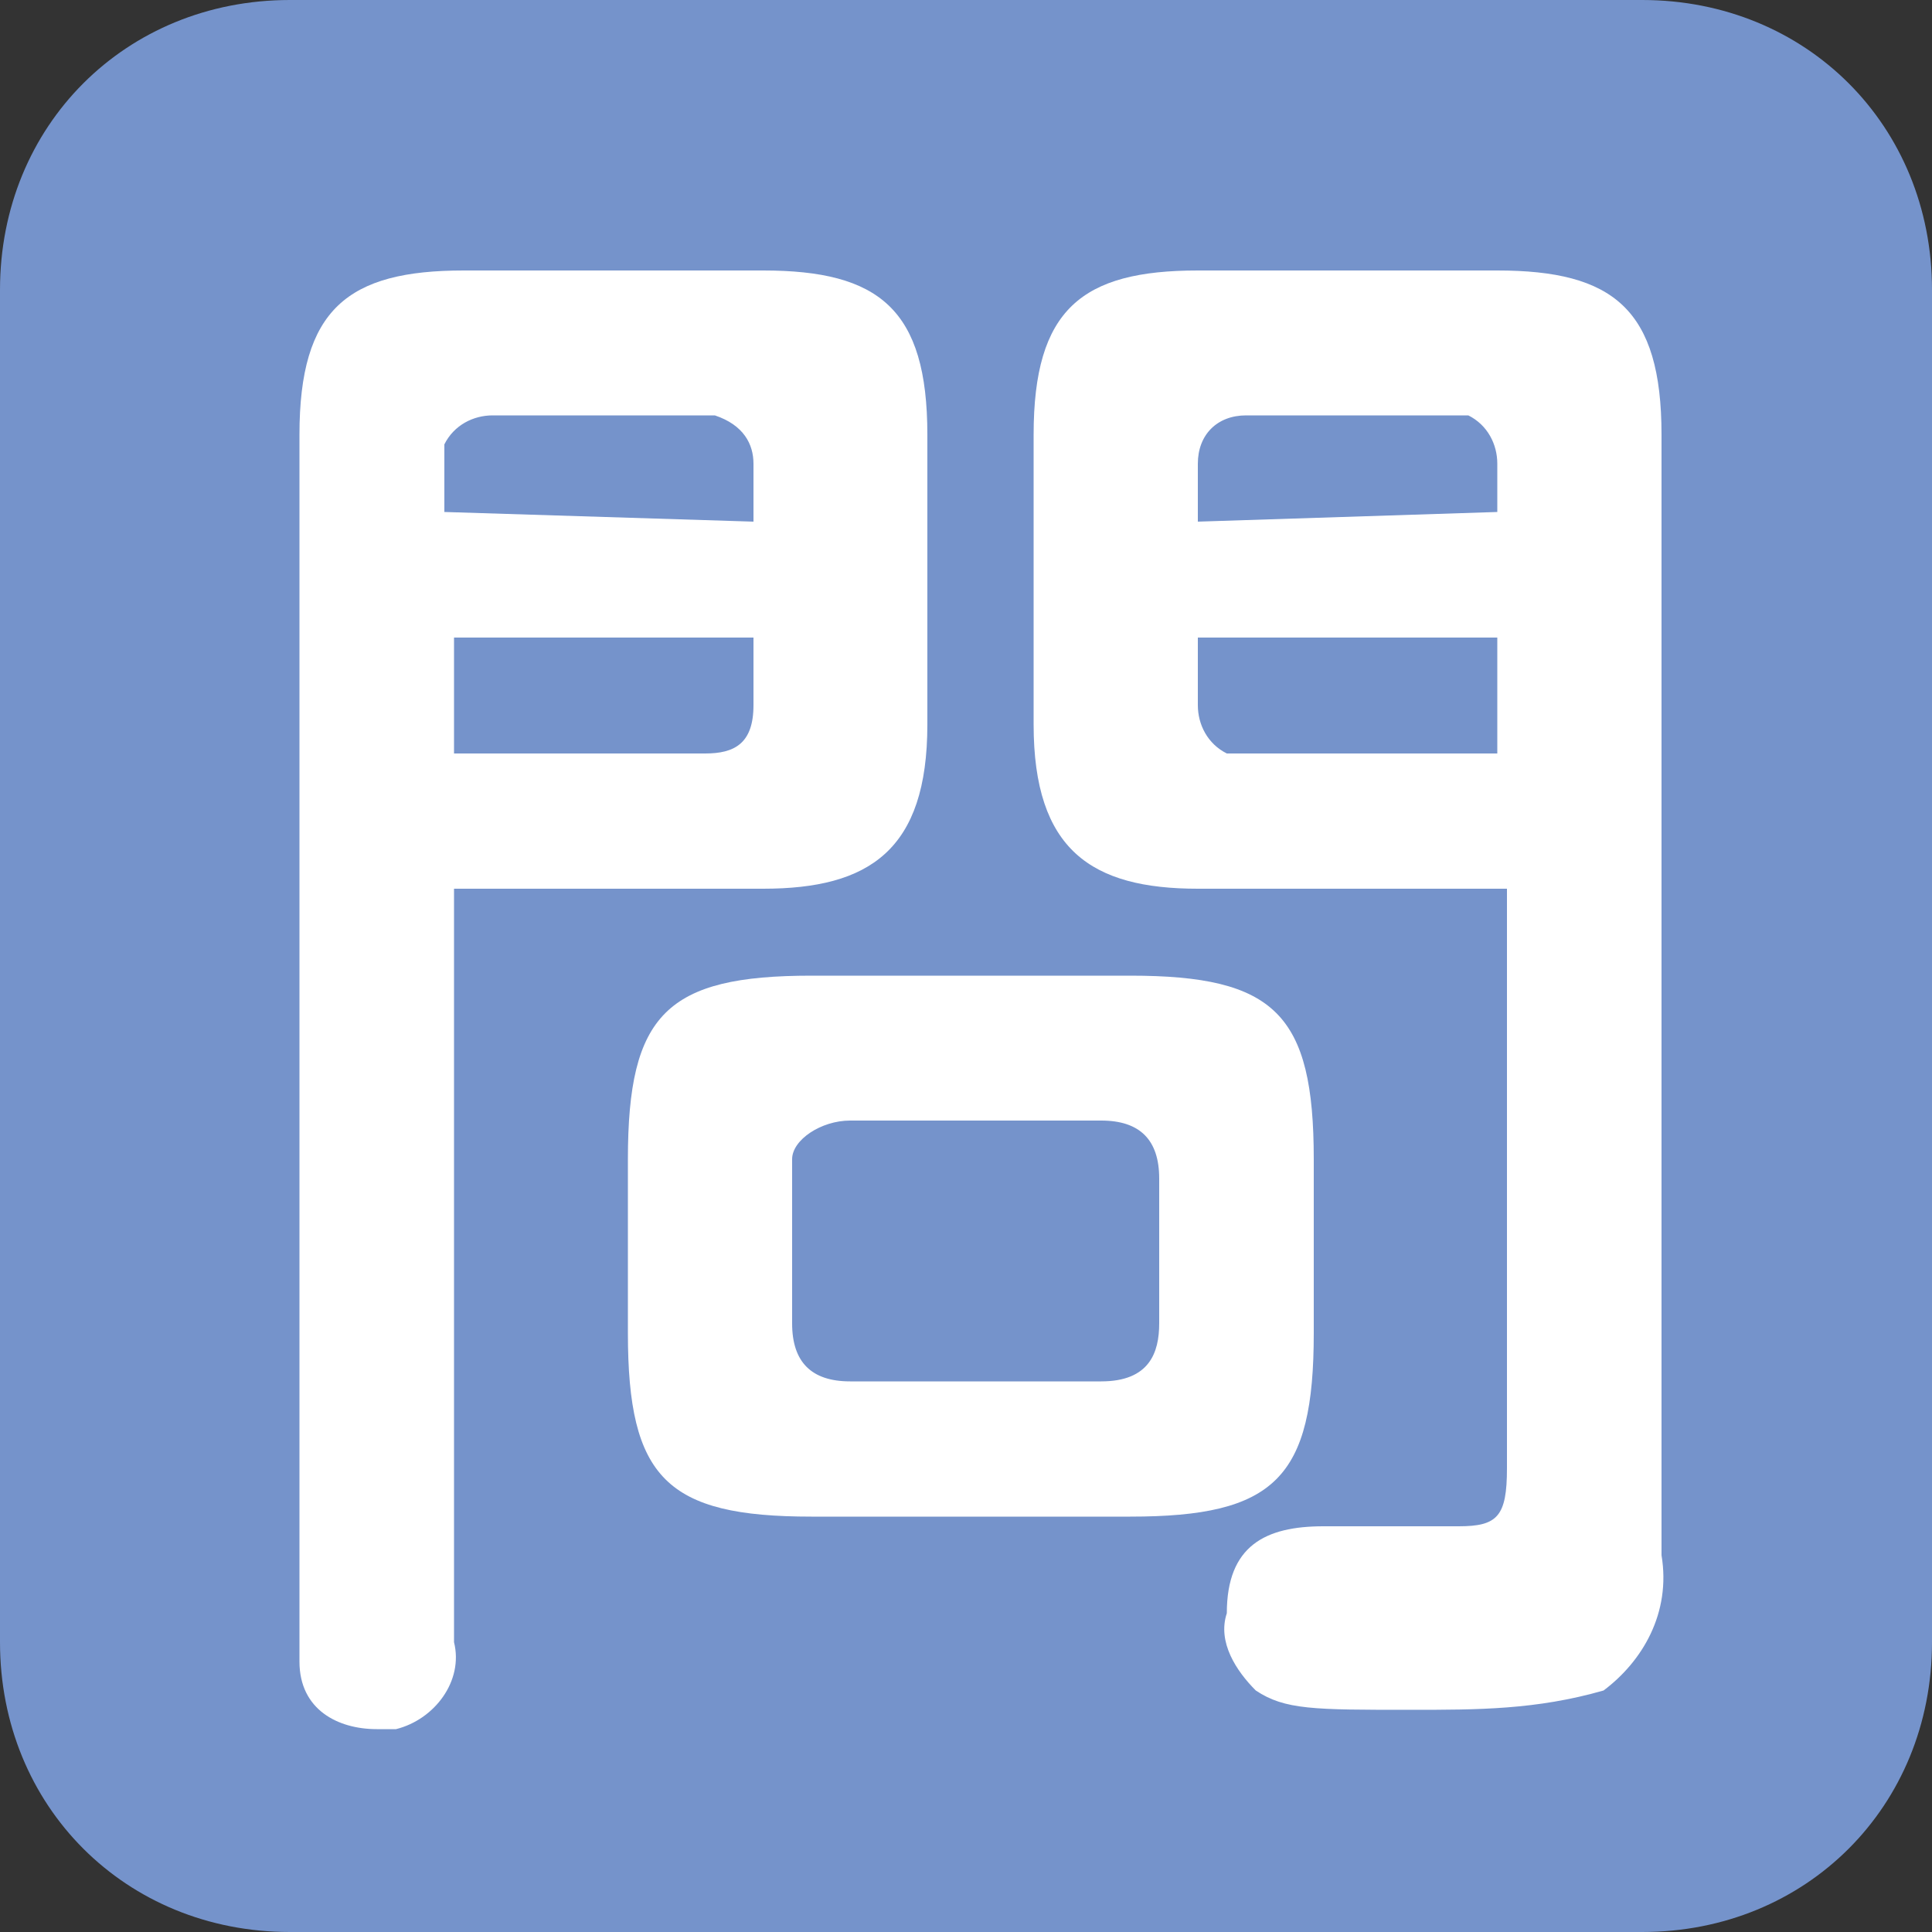 <?xml version="1.0" encoding="utf-8"?>
<!-- Generator: Adobe Illustrator 24.1.3, SVG Export Plug-In . SVG Version: 6.00 Build 0)  -->
<svg version="1.1" id="レイヤー_1" xmlns="http://www.w3.org/2000/svg" xmlns:xlink="http://www.w3.org/1999/xlink" x="0px"
	 y="0px" viewBox="0 0 20 20" style="enable-background:new 0 0 20 20;" xml:space="preserve">
<rect x="0" y="0" width="20" height="20" fill="#333333" stroke="none"/>
<style type="text/css">
	.st0{fill:#7593CB;}
	.st1{fill:#FFFFFF;}
</style>
<path class="st0" d="M3,0h14c1.7,0,3,1.3,3,3v14c0,1.7-1.3,3-3,3H3c-1.7,0-3-1.3-3-3V3C0,1.3,1.3,0,3,0z"/>
<path class="st1" d="M4.7,17c0.1,0.4-0.2,0.8-0.6,0.9c-0.1,0-0.1,0-0.2,0c-0.4,0-0.8-0.2-0.8-0.7c0-0.1,0-0.1,0-0.2V4.5
	c0-1.3,0.5-1.7,1.7-1.7h3.1c1.2,0,1.7,0.4,1.7,1.7v3c0,1.3-0.6,1.7-1.7,1.7H4.7V17z M7.8,5.4V4.8c0-0.2-0.1-0.4-0.4-0.5H7.3H5.1
	c-0.2,0-0.4,0.1-0.5,0.3v0.1v0.6L7.8,5.4L7.8,5.4z M4.7,7.8h2.6c0.3,0,0.5-0.1,0.5-0.5V6.6H4.7V7.8z M13.6,13.8
	c0,1.5-0.4,1.9-1.9,1.9H8.4c-1.5,0-1.9-0.4-1.9-1.9V12c0-1.5,0.4-1.9,1.9-1.9h3.3c1.5,0,1.9,0.4,1.9,1.9
	C13.6,12,13.6,13.8,13.6,13.8z M12,12.2c0-0.4-0.2-0.6-0.6-0.6H8.8c-0.3,0-0.6,0.2-0.6,0.4c0,0.1,0,0.1,0,0.2v1.5
	c0,0.4,0.2,0.6,0.6,0.6h2.6c0.5,0,0.6-0.3,0.6-0.6V12.2z M12.4,9.2c-1.1,0-1.7-0.4-1.7-1.7v-3c0-1.3,0.5-1.7,1.7-1.7h3.1
	c1.2,0,1.7,0.4,1.7,1.7v11.6c0.1,0.6-0.2,1.1-0.6,1.4c-0.7,0.2-1.3,0.2-2,0.2c-1,0-1.3,0-1.6-0.2c-0.2-0.2-0.4-0.5-0.3-0.8
	c0-0.7,0.4-0.9,1-0.9h1.4c0.4,0,0.5-0.1,0.5-0.6v-6H12.4z M15.5,5.3V4.8c0-0.2-0.1-0.4-0.3-0.5c-0.1,0-0.1,0-0.2,0h-2.1
	c-0.3,0-0.5,0.2-0.5,0.5v0.6L15.5,5.3z M15.5,7.8V6.6h-3.1v0.7c0,0.2,0.1,0.4,0.3,0.5h0.1L15.5,7.8z"/>
</svg>
